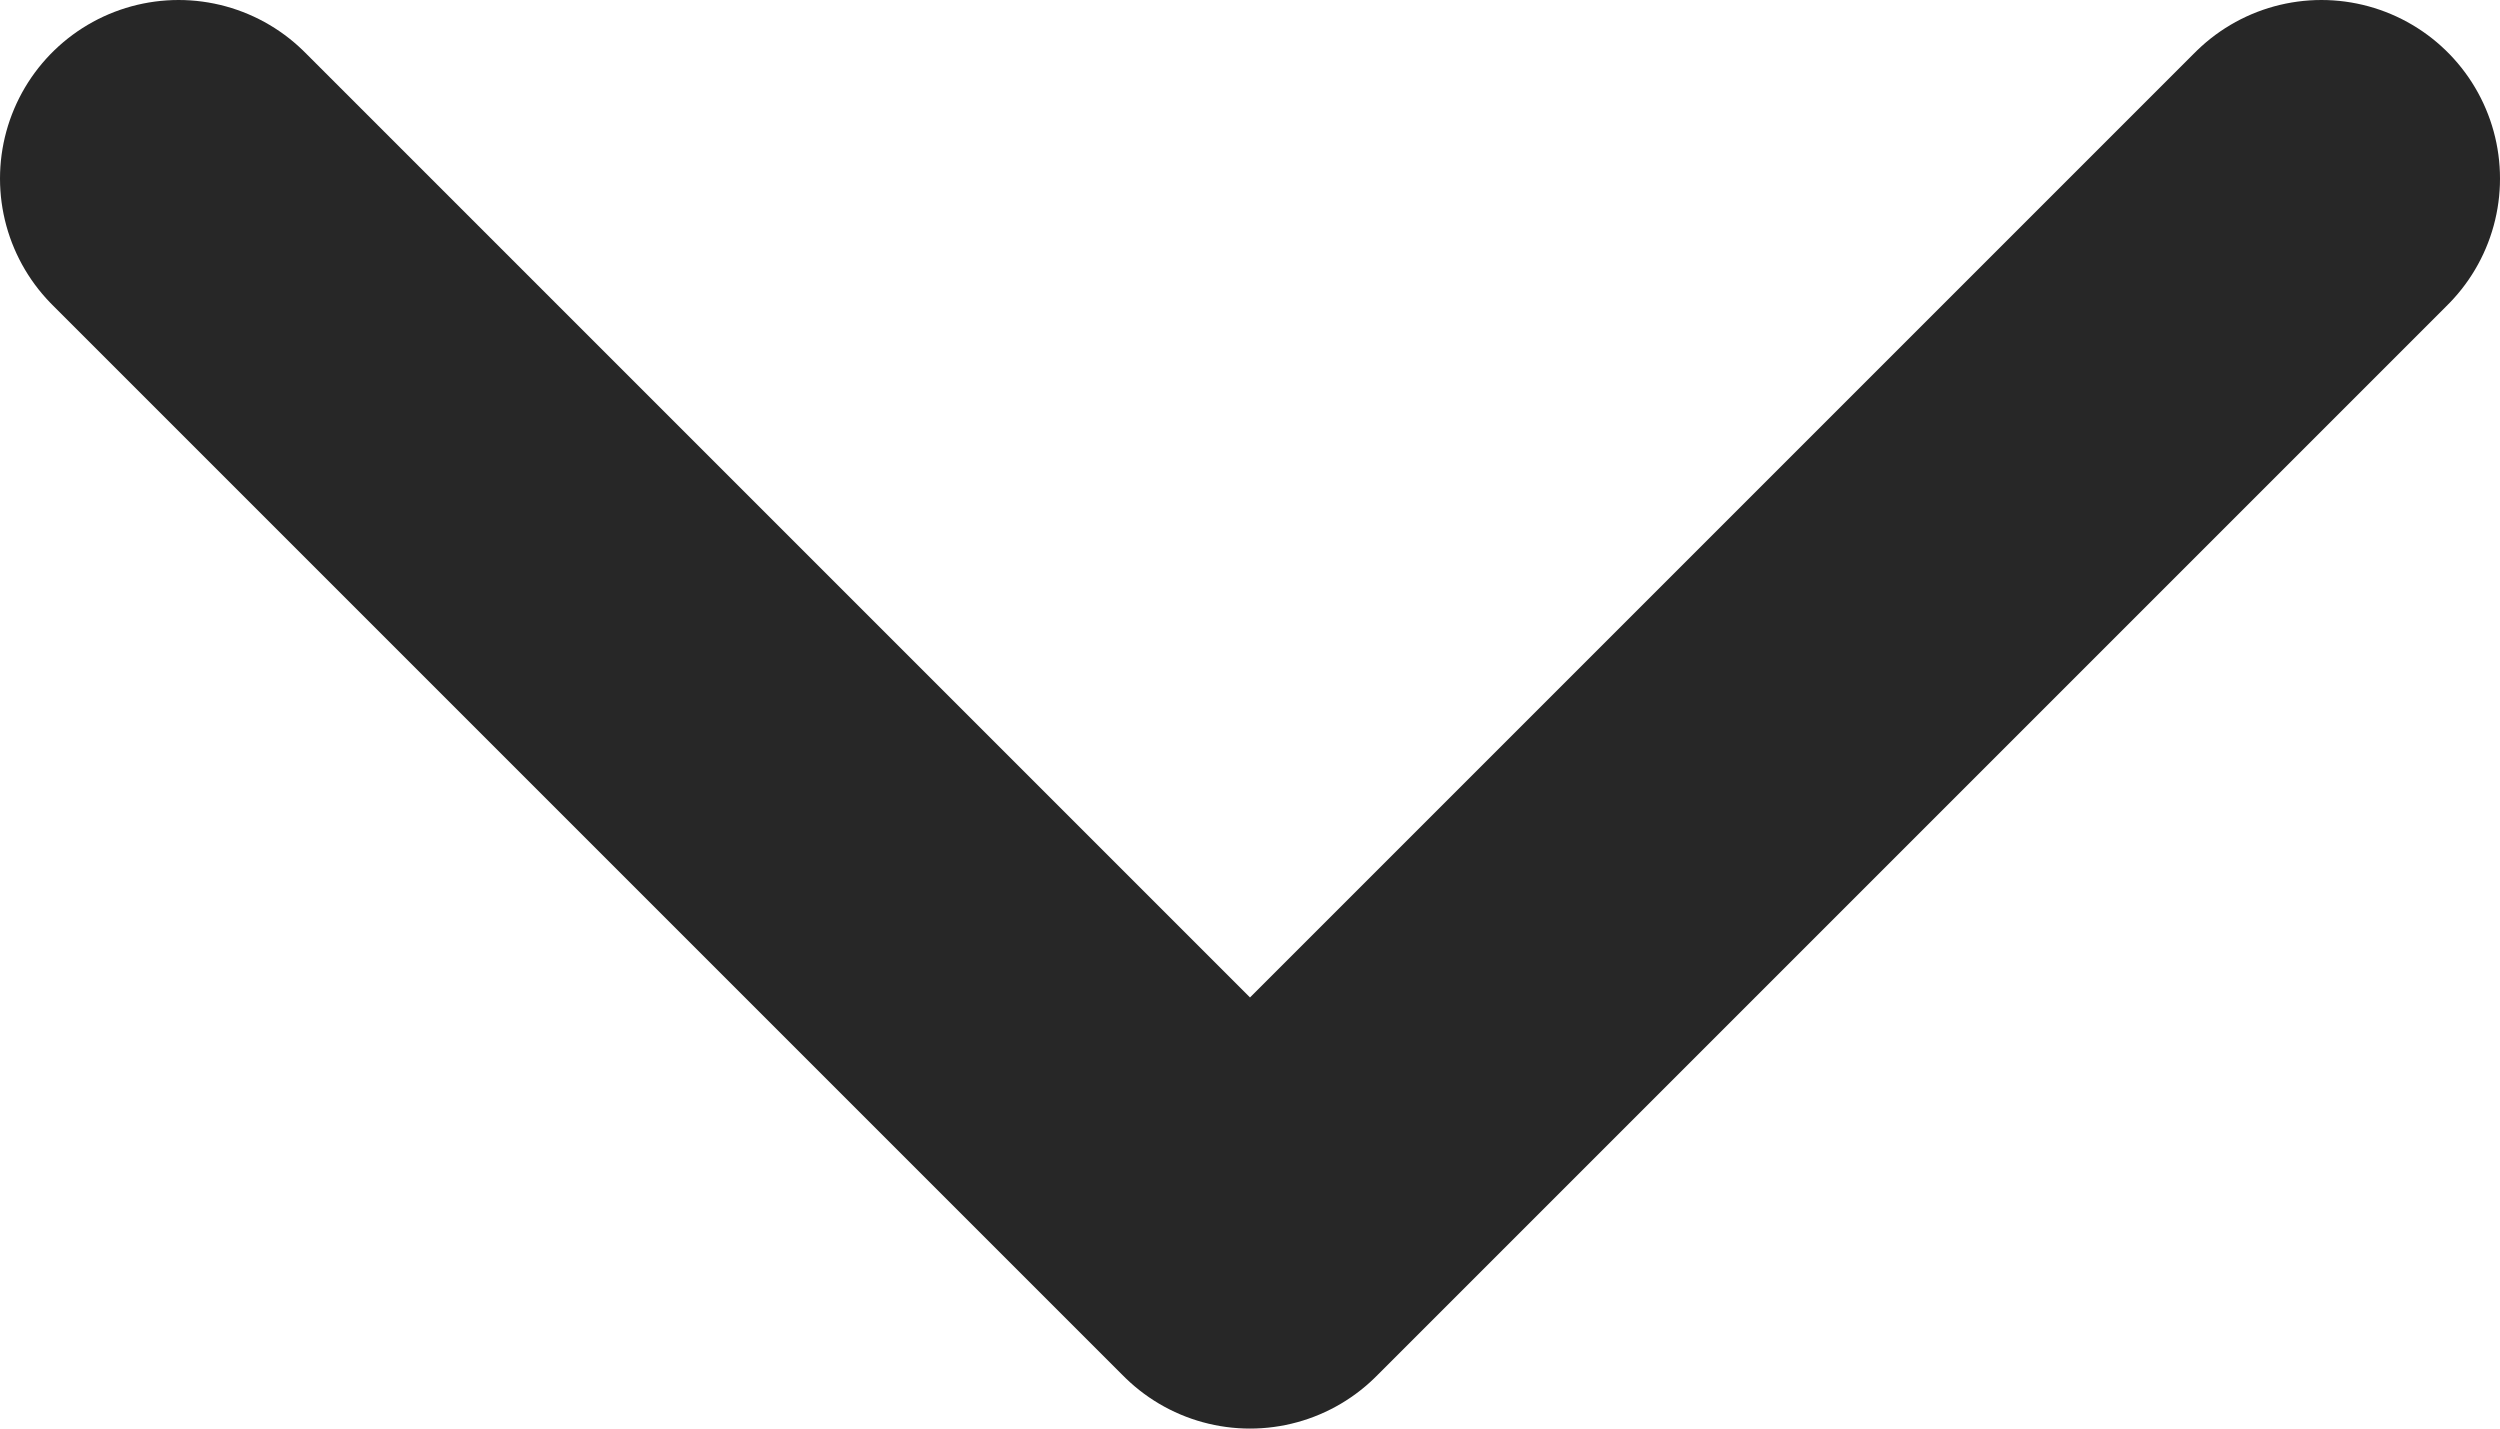 <svg width="14" height="8" viewBox="0 0 14 8" fill="none" xmlns="http://www.w3.org/2000/svg">
<path d="M1 1L7 7L13 1" stroke="#272727" stroke-width="2" stroke-linecap="round" stroke-linejoin="round"/>
</svg>
